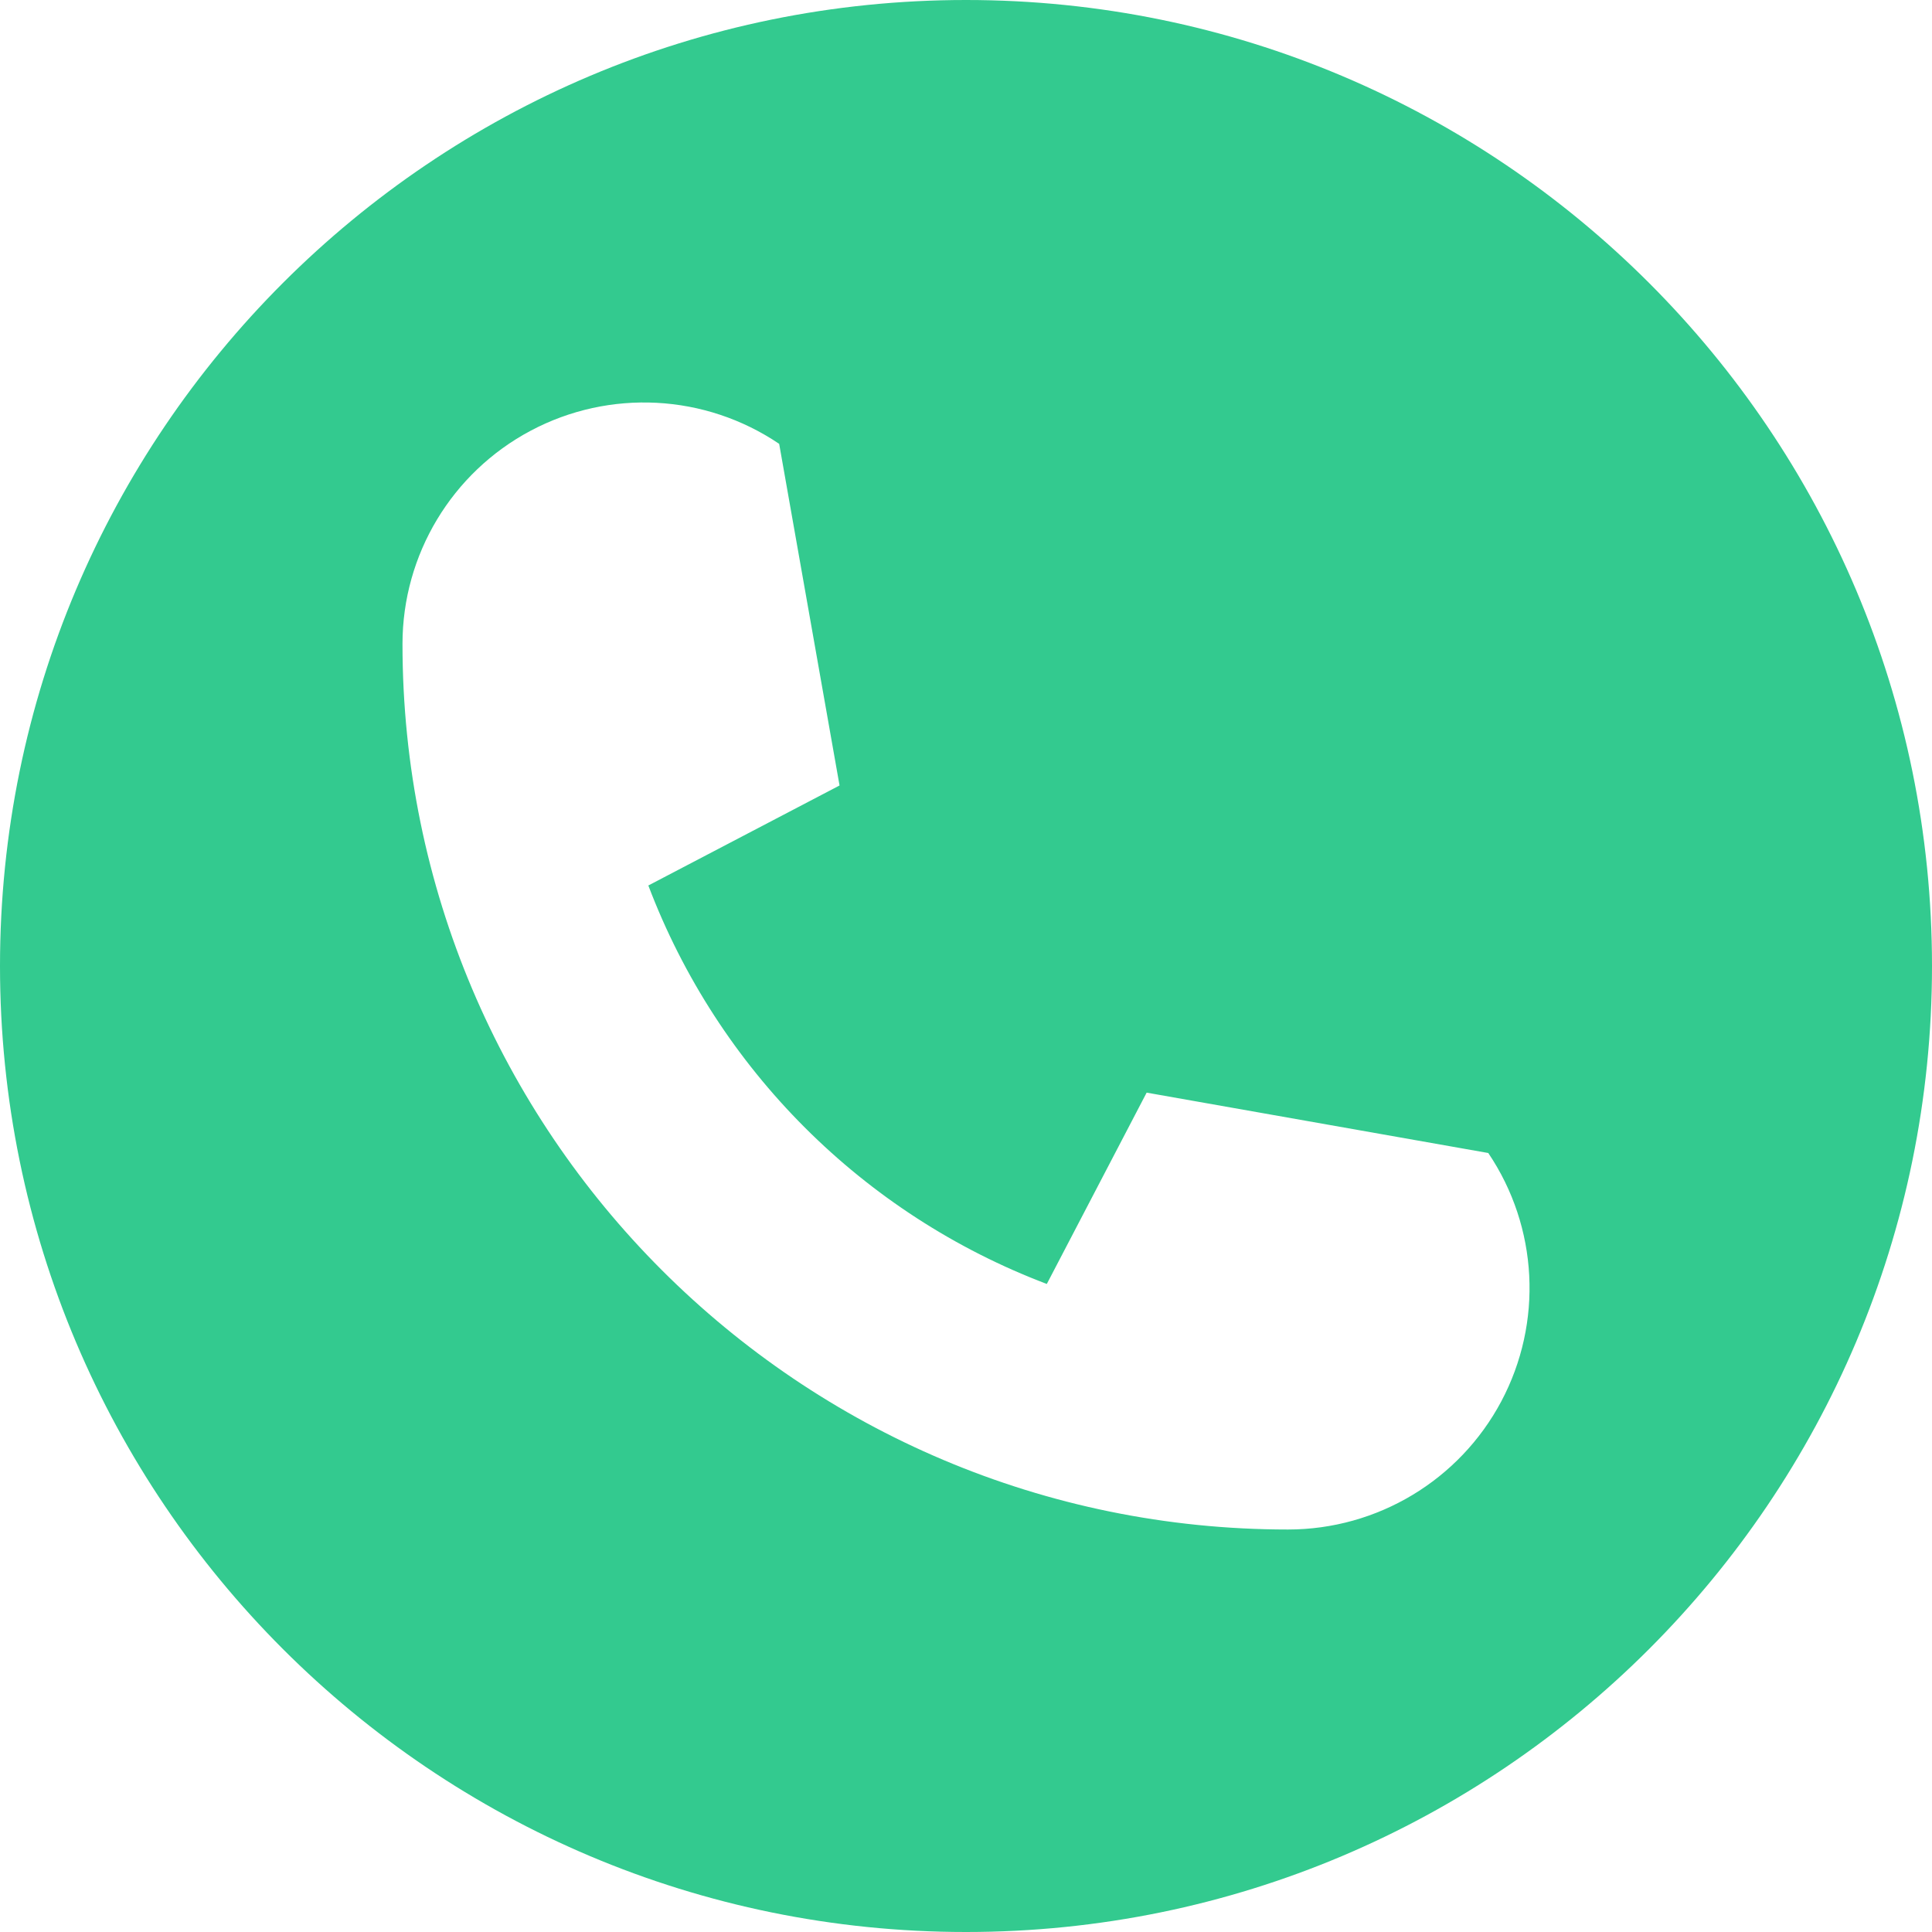 <svg width="64" height="64" viewBox="0 0 64 64" fill="none" xmlns="http://www.w3.org/2000/svg">
<path fill-rule="evenodd" clip-rule="evenodd" d="M32 64C49.673 64 64 49.673 64 32C64 14.327 49.673 0 32 0C14.327 0 0 14.327 0 32C0 49.673 14.327 64 32 64ZM17.579 14.268C14.966 15.657 13.333 18.374 13.333 21.333C13.333 37.534 26.466 50.667 42.667 50.667C45.625 50.667 48.342 49.035 49.731 46.424C51.12 43.812 50.955 40.647 49.301 38.195L37.984 36.195L34.677 42.533C28.59 40.225 23.785 35.42 21.477 29.333L27.811 26.02L25.811 14.703C23.358 13.046 20.192 12.88 17.579 14.268Z" fill="#33CA8F"/>
</svg>
